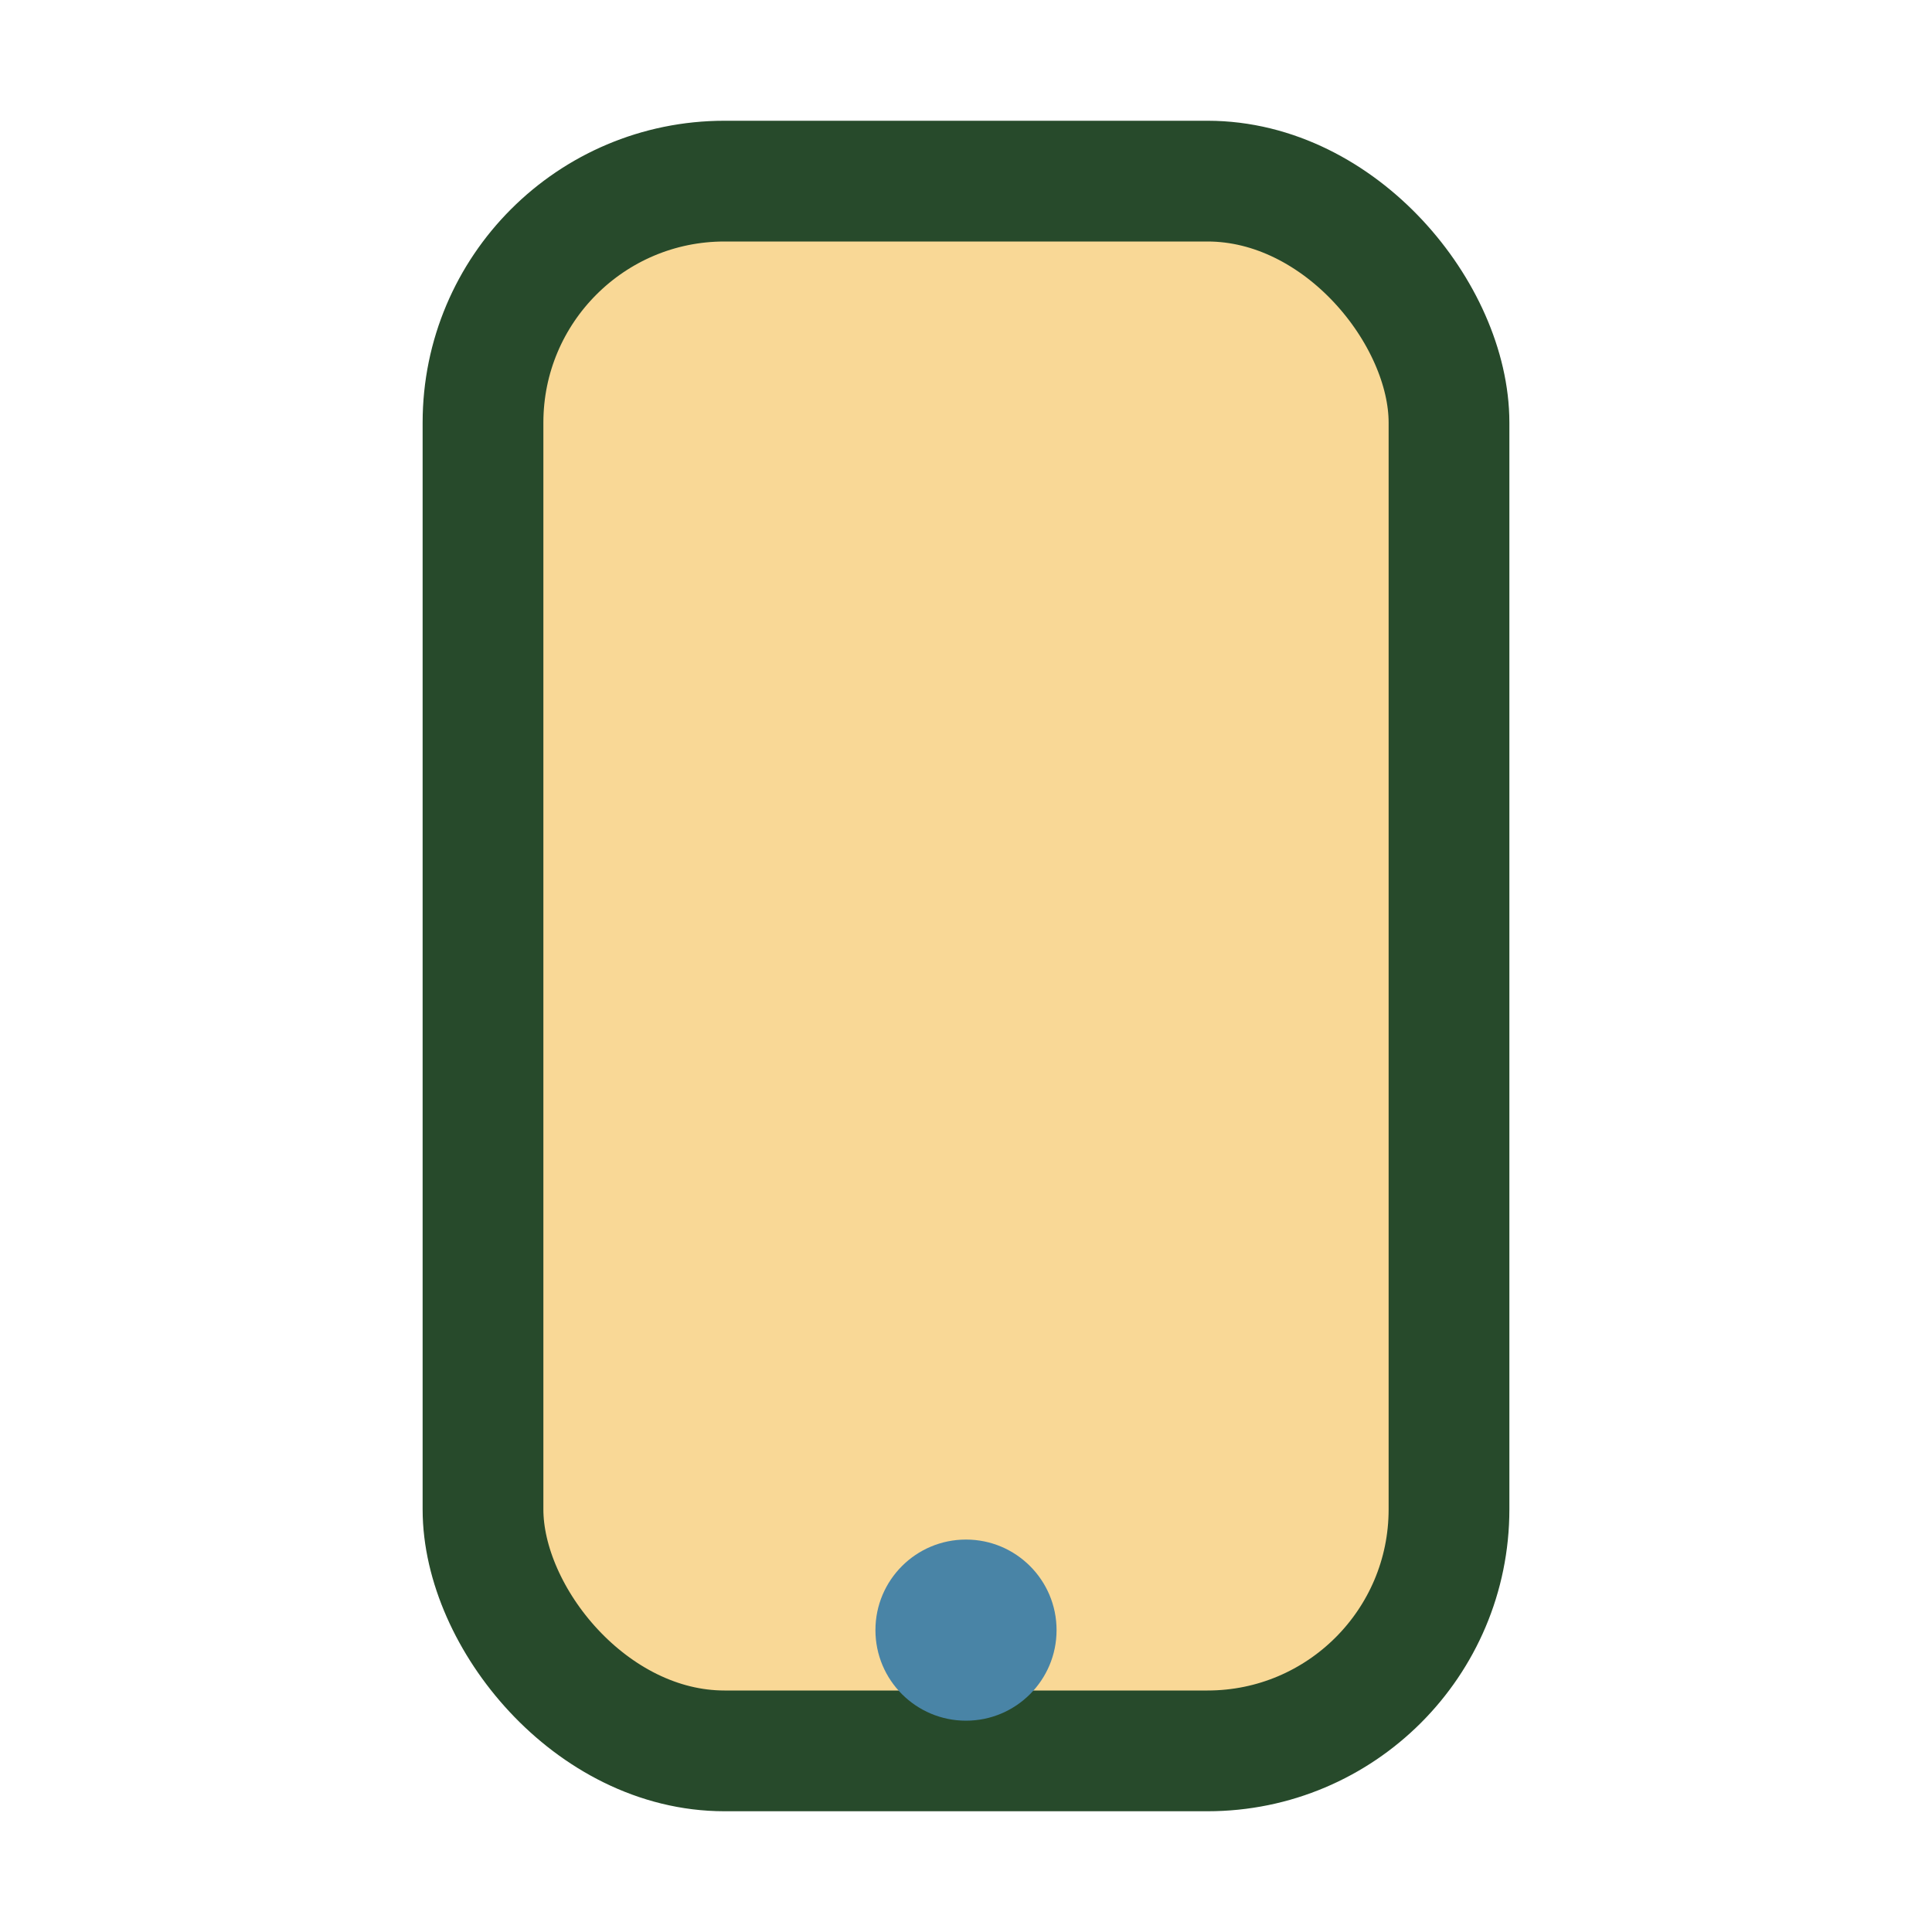 <?xml version="1.0" encoding="UTF-8"?>
<svg xmlns="http://www.w3.org/2000/svg" width="32" height="32" viewBox="0 0 32 32"><rect x="8" y="3" width="16" height="26" rx="4" fill="#F9D896" stroke="#274A2B" stroke-width="2"/><circle cx="16" cy="27" r="1.5" fill="#4984A6"/></svg>